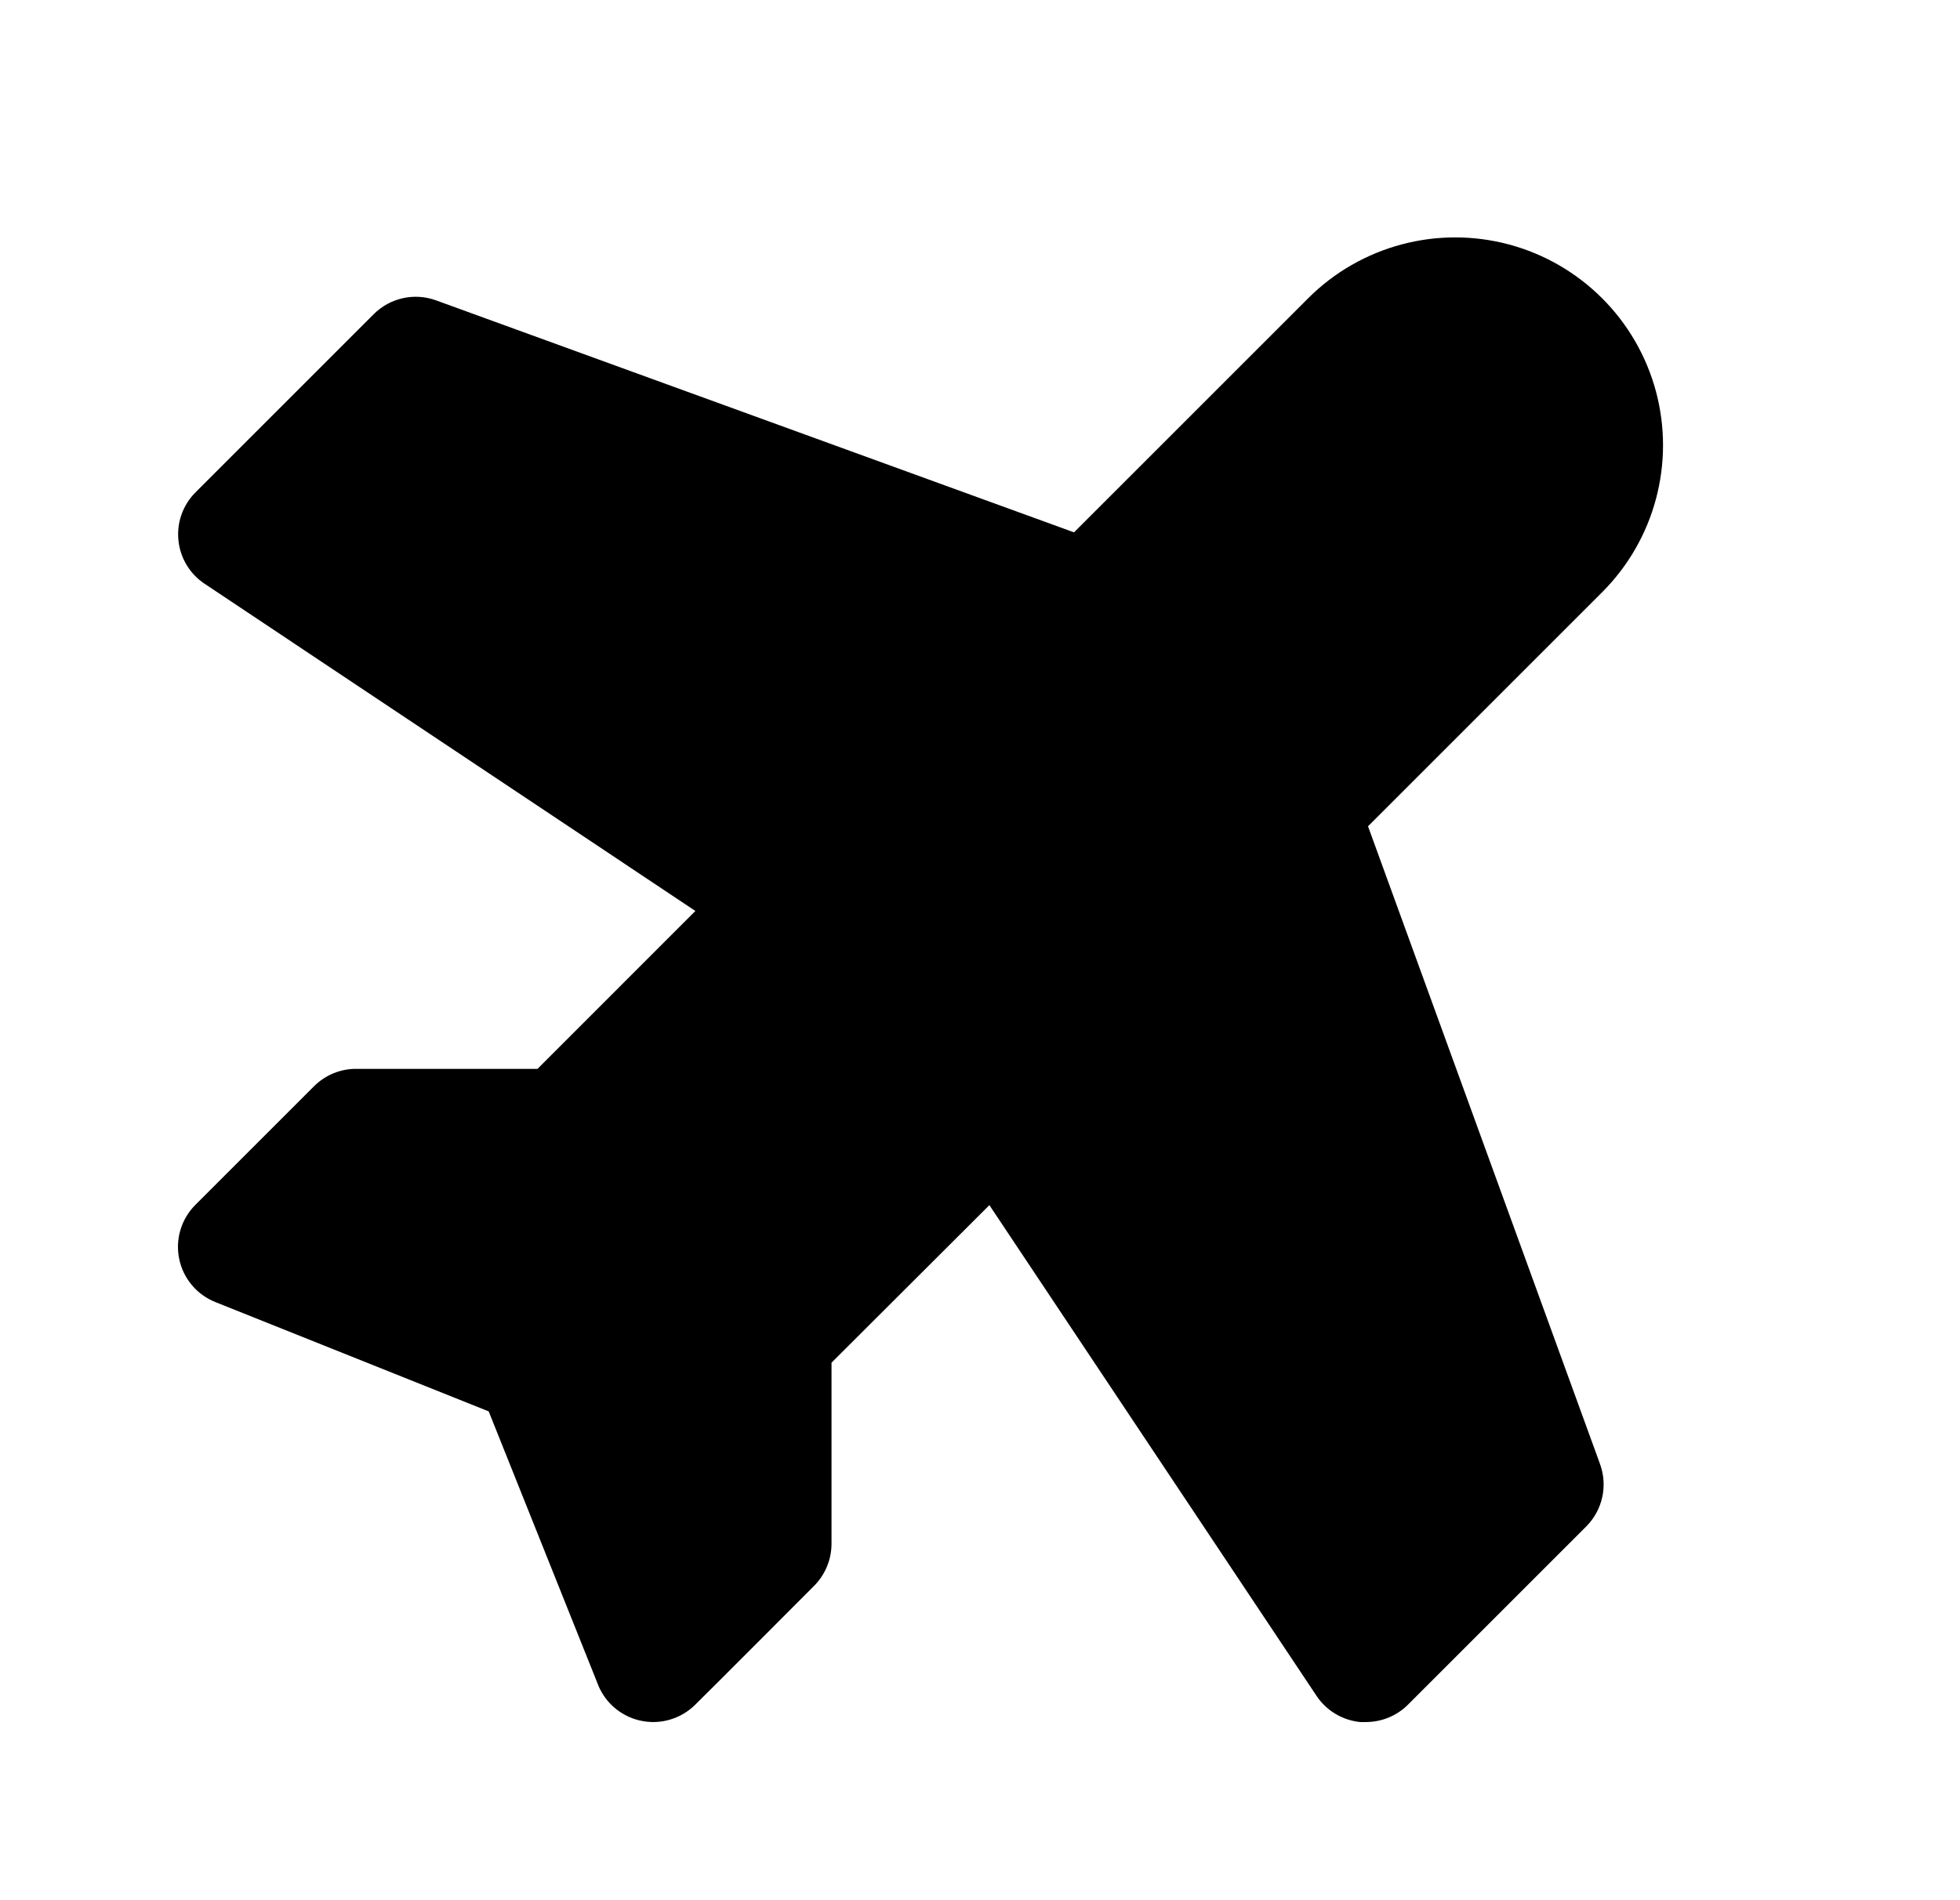 <?xml version="1.0" encoding="utf-8"?>
<svg xmlns="http://www.w3.org/2000/svg" xmlns:xlink="http://www.w3.org/1999/xlink" width="33" height="32">
	<path transform="translate(2.996 3.998)" d="M23.944 20.659C24.076 21.024 23.986 21.433 23.711 21.708L20.711 24.708C20.524 24.896 20.269 25.001 20.004 25.002C19.971 25.003 19.938 25.003 19.905 25.002C19.607 24.972 19.337 24.811 19.171 24.562L13.662 16.297L11.004 18.95L11.004 22.002C11.003 22.266 10.898 22.52 10.711 22.708C10.711 22.708 8.961 24.465 8.726 24.693C8.628 24.795 8.51 24.875 8.379 24.928C7.869 25.135 7.288 24.892 7.077 24.384L7.07 24.365L5.232 19.77L0.629 17.929C0.317 17.804 0.088 17.531 0.021 17.202C-0.047 16.873 0.055 16.532 0.292 16.294L2.292 14.294C2.481 14.106 2.737 14 3.004 14.002L6.054 14.002L8.712 11.343L0.449 5.833C0.199 5.667 0.037 5.397 0.008 5.099C-0.022 4.801 0.084 4.505 0.296 4.293L3.296 1.293C3.571 1.018 3.98 0.927 4.345 1.06L15.087 4.967L19.029 1.025C19.913 0.141 21.202 -0.204 22.41 0.119C23.617 0.443 24.561 1.386 24.885 2.594C25.208 3.802 24.863 5.091 23.979 5.975L20.037 9.917L23.944 20.659Z"/>
</svg>
